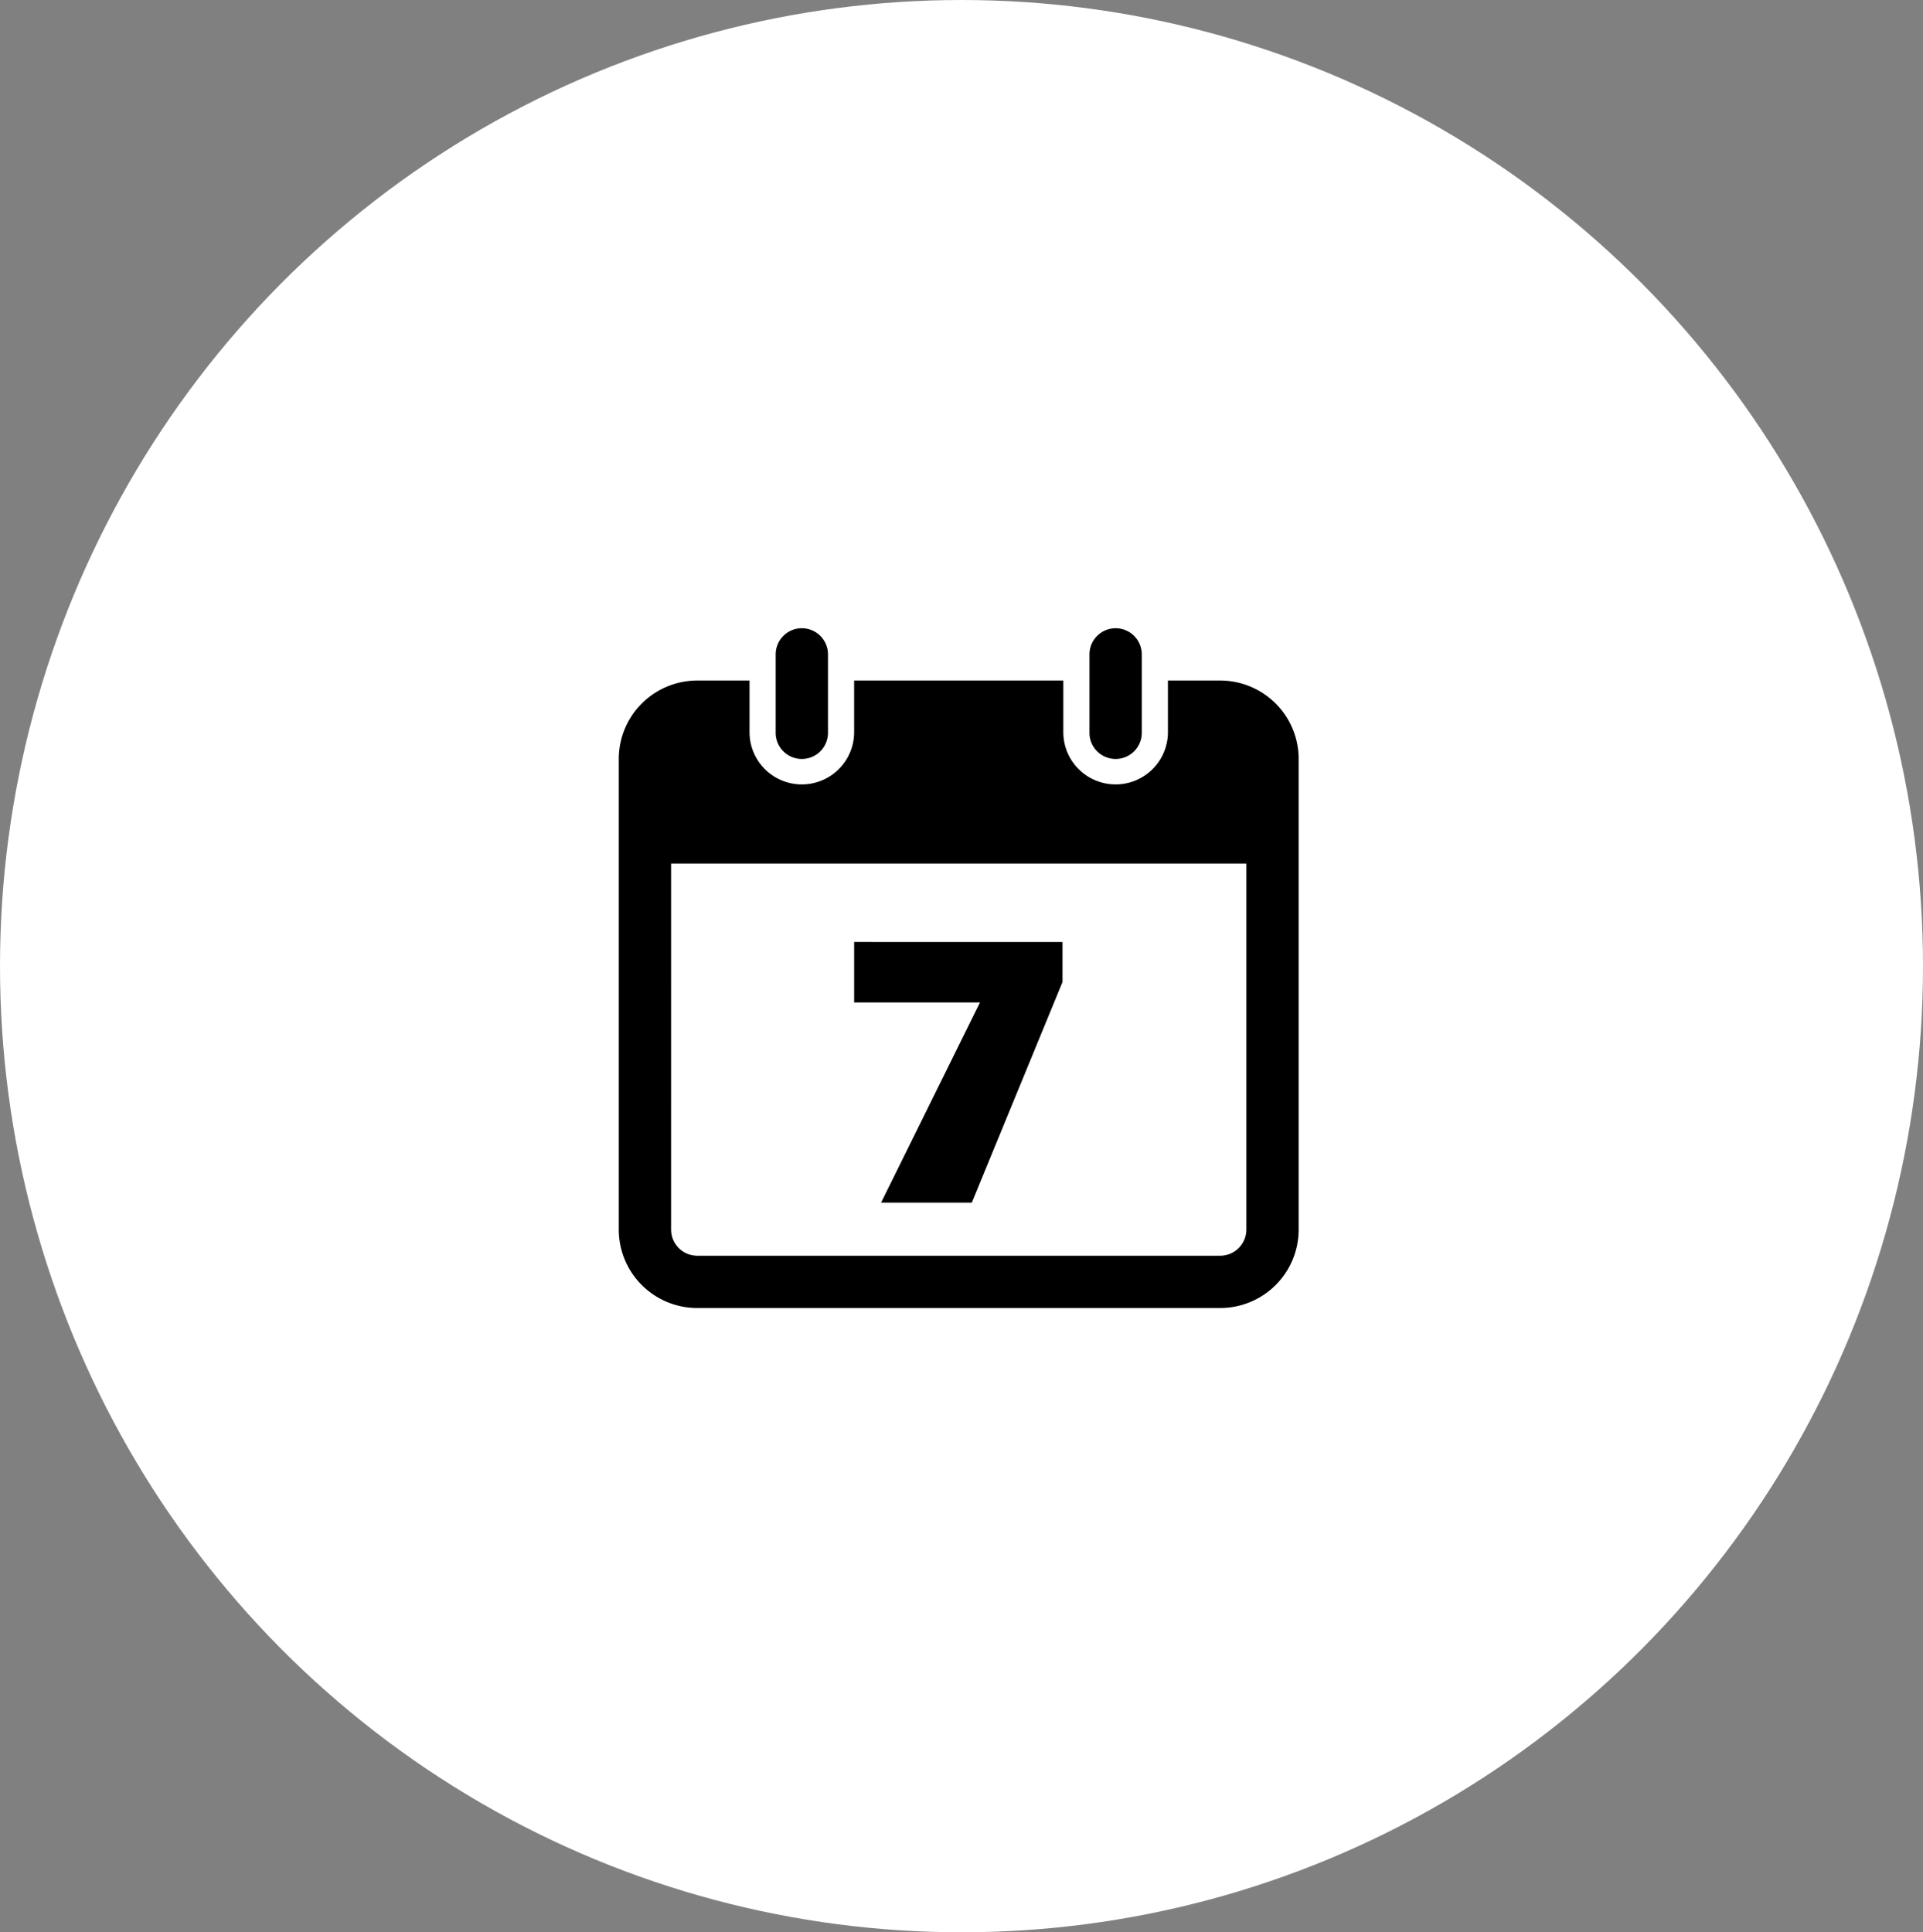 <svg xmlns="http://www.w3.org/2000/svg" width="202" height="203" viewBox="0 0 202 203">
  <rect x="0" y="0" width="202" height="203" fill="#808080" stroke="none"/>
  <g id="Groupe_78" data-name="Groupe 78" transform="translate(0.195 0.406)">
    <ellipse id="Ellipse_6" data-name="Ellipse 6" cx="101" cy="101.5" rx="101" ry="101.5" transform="translate(-0.195 -0.406)" fill="#fff"/>
    <path id="Tracé_153" data-name="Tracé 153" d="M19.228,0a2.751,2.751,0,0,0-2.747,2.747v8.24a2.747,2.747,0,0,0,5.494,0V2.747A2.751,2.751,0,0,0,19.228,0ZM52.189,0a2.751,2.751,0,0,0-2.747,2.747v8.24a2.747,2.747,0,1,0,5.494,0V2.747A2.751,2.751,0,0,0,52.189,0ZM8.24,5.494A8.243,8.243,0,0,0,0,13.734V63.176a8.243,8.243,0,0,0,8.24,8.24H63.176a8.243,8.243,0,0,0,8.24-8.24V13.734a8.243,8.243,0,0,0-8.24-8.24H57.683v5.494a5.494,5.494,0,0,1-10.987,0V5.494H24.721v5.494a5.494,5.494,0,0,1-10.987,0V5.494ZM5.494,24.721H65.923V63.176a2.751,2.751,0,0,1-2.747,2.747H8.24a2.751,2.751,0,0,1-2.747-2.747Zm19.228,8.24v6.353h13.22L27.553,60.344h9.529L46.61,37.167V32.962Z" transform="translate(64.805 65.594)"/>
  </g>
</svg>

